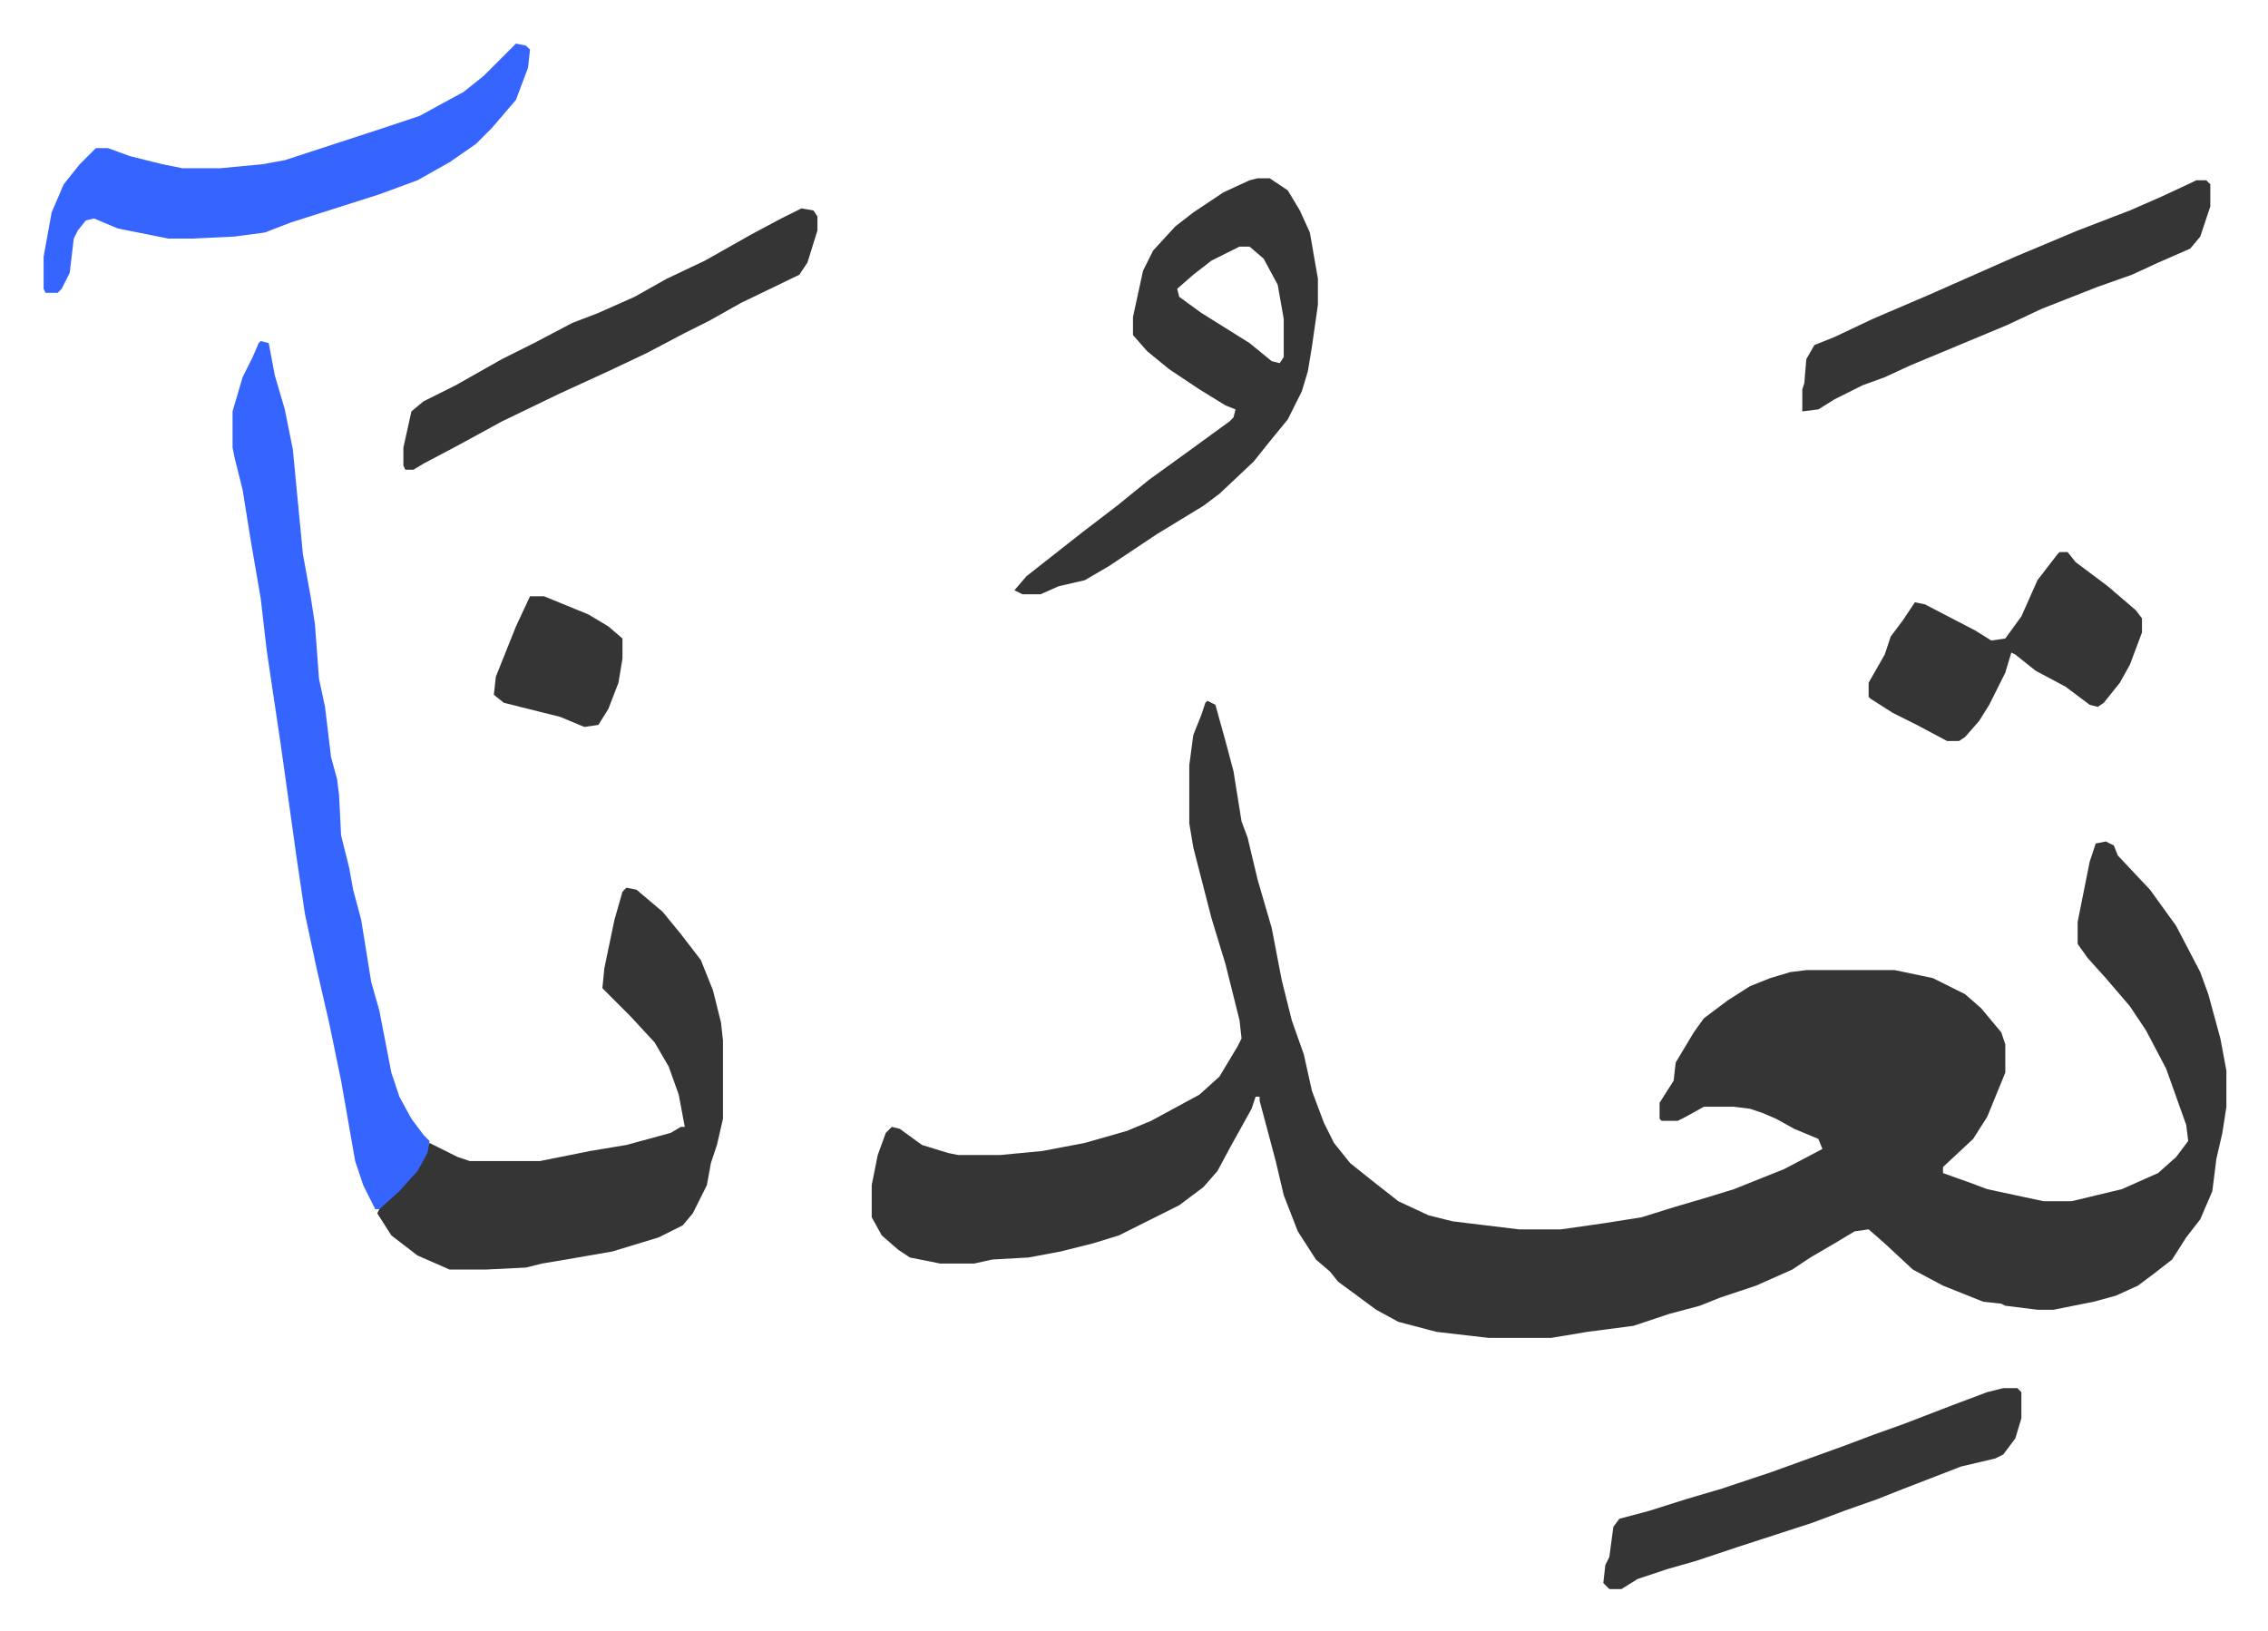 <svg xmlns="http://www.w3.org/2000/svg" viewBox="-21.7 331.3 1128.4 811.4">
    <path fill="#353535" id="rule_normal" d="m579 680 4 2 5 18 4 15 4 25 3 8 5 21 7 24 5 26 5 20 6 17 4 18 6 16 5 10 8 10 10 8 14 11 15 7 12 3 33 4h21l21-3 19-3 16-5 17-5 13-4 25-10 19-10-2-5-12-5-9-5-7-3-6-2-8-1h-15l-9 5-4 2h-8l-1-1v-8l7-11 1-9 9-15 5-7 12-9 11-7 10-4 10-3 8-1h44l19 4 16 8 8 7 10 12 2 6v14l-9 22-7 11-15 14v3l14 5 8 3 28 6h14l25-6 18-8 9-8 6-8-1-8-10-28-10-19-8-12-12-14-9-10-5-7v-11l6-30 3-9 5-1 4 2 2 5 16 17 13 18 12 23 4 11 6 22 3 16v18l-2 13-3 13-2 16-6 14-7 9-7 11-9 7-8 6-11 5-11 3-20 4h-8l-16-2-2-1-9-1-20-8-15-8-14-13-8-7-7 1-10 6-12 7-9 6-18 8-18 6-10 4-15 4-18 6-23 3-18 3h-31l-26-3-19-5-11-6-19-14-4-5-7-6-9-14-7-18-4-17-4-15-4-15v-2h-2l-2 6-10 18-7 13-7 8-12 9-14 7-16 8-13 4-16 4-16 3-18 1-9 2h-17l-15-3-6-4-8-7-5-9v-16l3-15 4-11 3-3 4 1 11 8 13 4 5 1h21l21-2 21-4 21-6 12-5 24-13 10-9 9-15 2-4-1-9-7-28-7-23-9-35-2-12v-29l2-15 4-10 2-6zm-289 93 5 1 13 11 9 11 10 13 6 15 4 16 1 9v39l-3 13-3 9-2 11-7 14-5 6-12 6-23 7-23 4-12 2-8 2-20 1h-18l-16-7-13-10-7-11 2-4 10-9 8-9 6-13 4 2 10 5 6 2h35l25-5 18-3 22-6 5-3h2l-3-16-5-14-7-12-12-13-9-9-5-5 1-10 5-24 4-14z"/>
    <path fill="#3564ff" id="rule_madd_obligatory_4_5_vowels" d="m108 501 4 1 3 16 5 17 4 20 5 52 4 22 2 13 2 27 3 14 3 25 3 11 1 8 1 20 4 16 2 11 4 15 5 31 4 14 6 31 4 12 6 11 6 8 3 3-1 6-5 9-9 10-10 9h-2l-6-12-4-12-7-40-6-29-6-26-6-28-4-27-8-57-7-47-3-26-5-29-4-25-4-16-1-5v-18l5-17 5-10 3-7z"/>
    <path fill="#353535" id="rule_normal" d="M604 420h6l9 6 6 10 5 11 4 23v13l-3 21-2 12-3 10-7 14-9 11-8 10-17 16-8 6-23 14-24 16-12 7-13 3-9 4h-9l-4-2 6-7 14-11 14-11 17-13 16-13 18-13 11-8 11-8 2-2 1-4-5-2-13-8-15-10-11-9-7-8v-9l5-23 5-10 11-12 9-7 15-10 13-6zm-9 34-14 7-9 7-8 7 1 4 11 8 24 15 11 9 4 1 2-3v-19l-3-17-7-13-7-6z"/>
    <path fill="#3564ff" id="rule_madd_obligatory_4_5_vowels" d="m235 353 5 1 2 2-1 9-6 16-12 14-8 8-13 9-16 9-19 7-44 14-13 5-15 2-21 1H62l-25-5-12-5-4 1-4 5-2 4-2 17-4 8-2 2H1l-1-2v-16l4-22 6-14 8-10 8-8h6l11 4 16 4 10 2h19l21-2 11-2 49-16 18-6 22-12 10-8z"/>
    <path fill="#353535" id="rule_normal" d="M975 1022h7l2 2v13l-3 10-6 8-4 2-17 4-31 12-10 4-17 6-16 6-37 12-21 7-14 4-15 5-8 5h-6l-3-3 1-9 2-4 2-15 3-4 15-4 19-6 17-5 24-8 36-13 16-6 14-5 26-10 16-6zm96-601h5l2 2v11l-5 15-5 6-16 7-13 6-17 6-28 11-17 8-36 15-12 5-13 6-11 4-14 7-8 5-8 1v-11l1-3 1-12 4-7 10-4 19-9 28-12 43-19 31-13 26-10 16-7 15-7zm-694 14 6 1 2 3v7l-5 16-4 6-29 14-16 9-12 6-19 10-19 9-24 11-29 14-22 12-17 9-5 3h-4l-1-2v-9l4-18 6-5 16-8 23-13 16-8 19-10 13-5 18-8 16-9 19-9 23-13 15-8zm626 171h4l4 5 16 12 14 12 3 4v7l-6 16-5 9-8 10-3 2-4-1-12-9-15-8-10-8-2-1-3 10-8 16-5 8-7 8-3 2h-6l-15-8-12-6-11-7-1-1v-7l8-14 3-9 6-8 6-9 5 1 25 13 8 5 7-1 8-11 8-18 10-13zm-761 22h7l22 9 10 6 7 6v10l-2 12-5 13-5 8-7 1-12-5-28-7-5-4 1-9 10-25z"/>
</svg>
